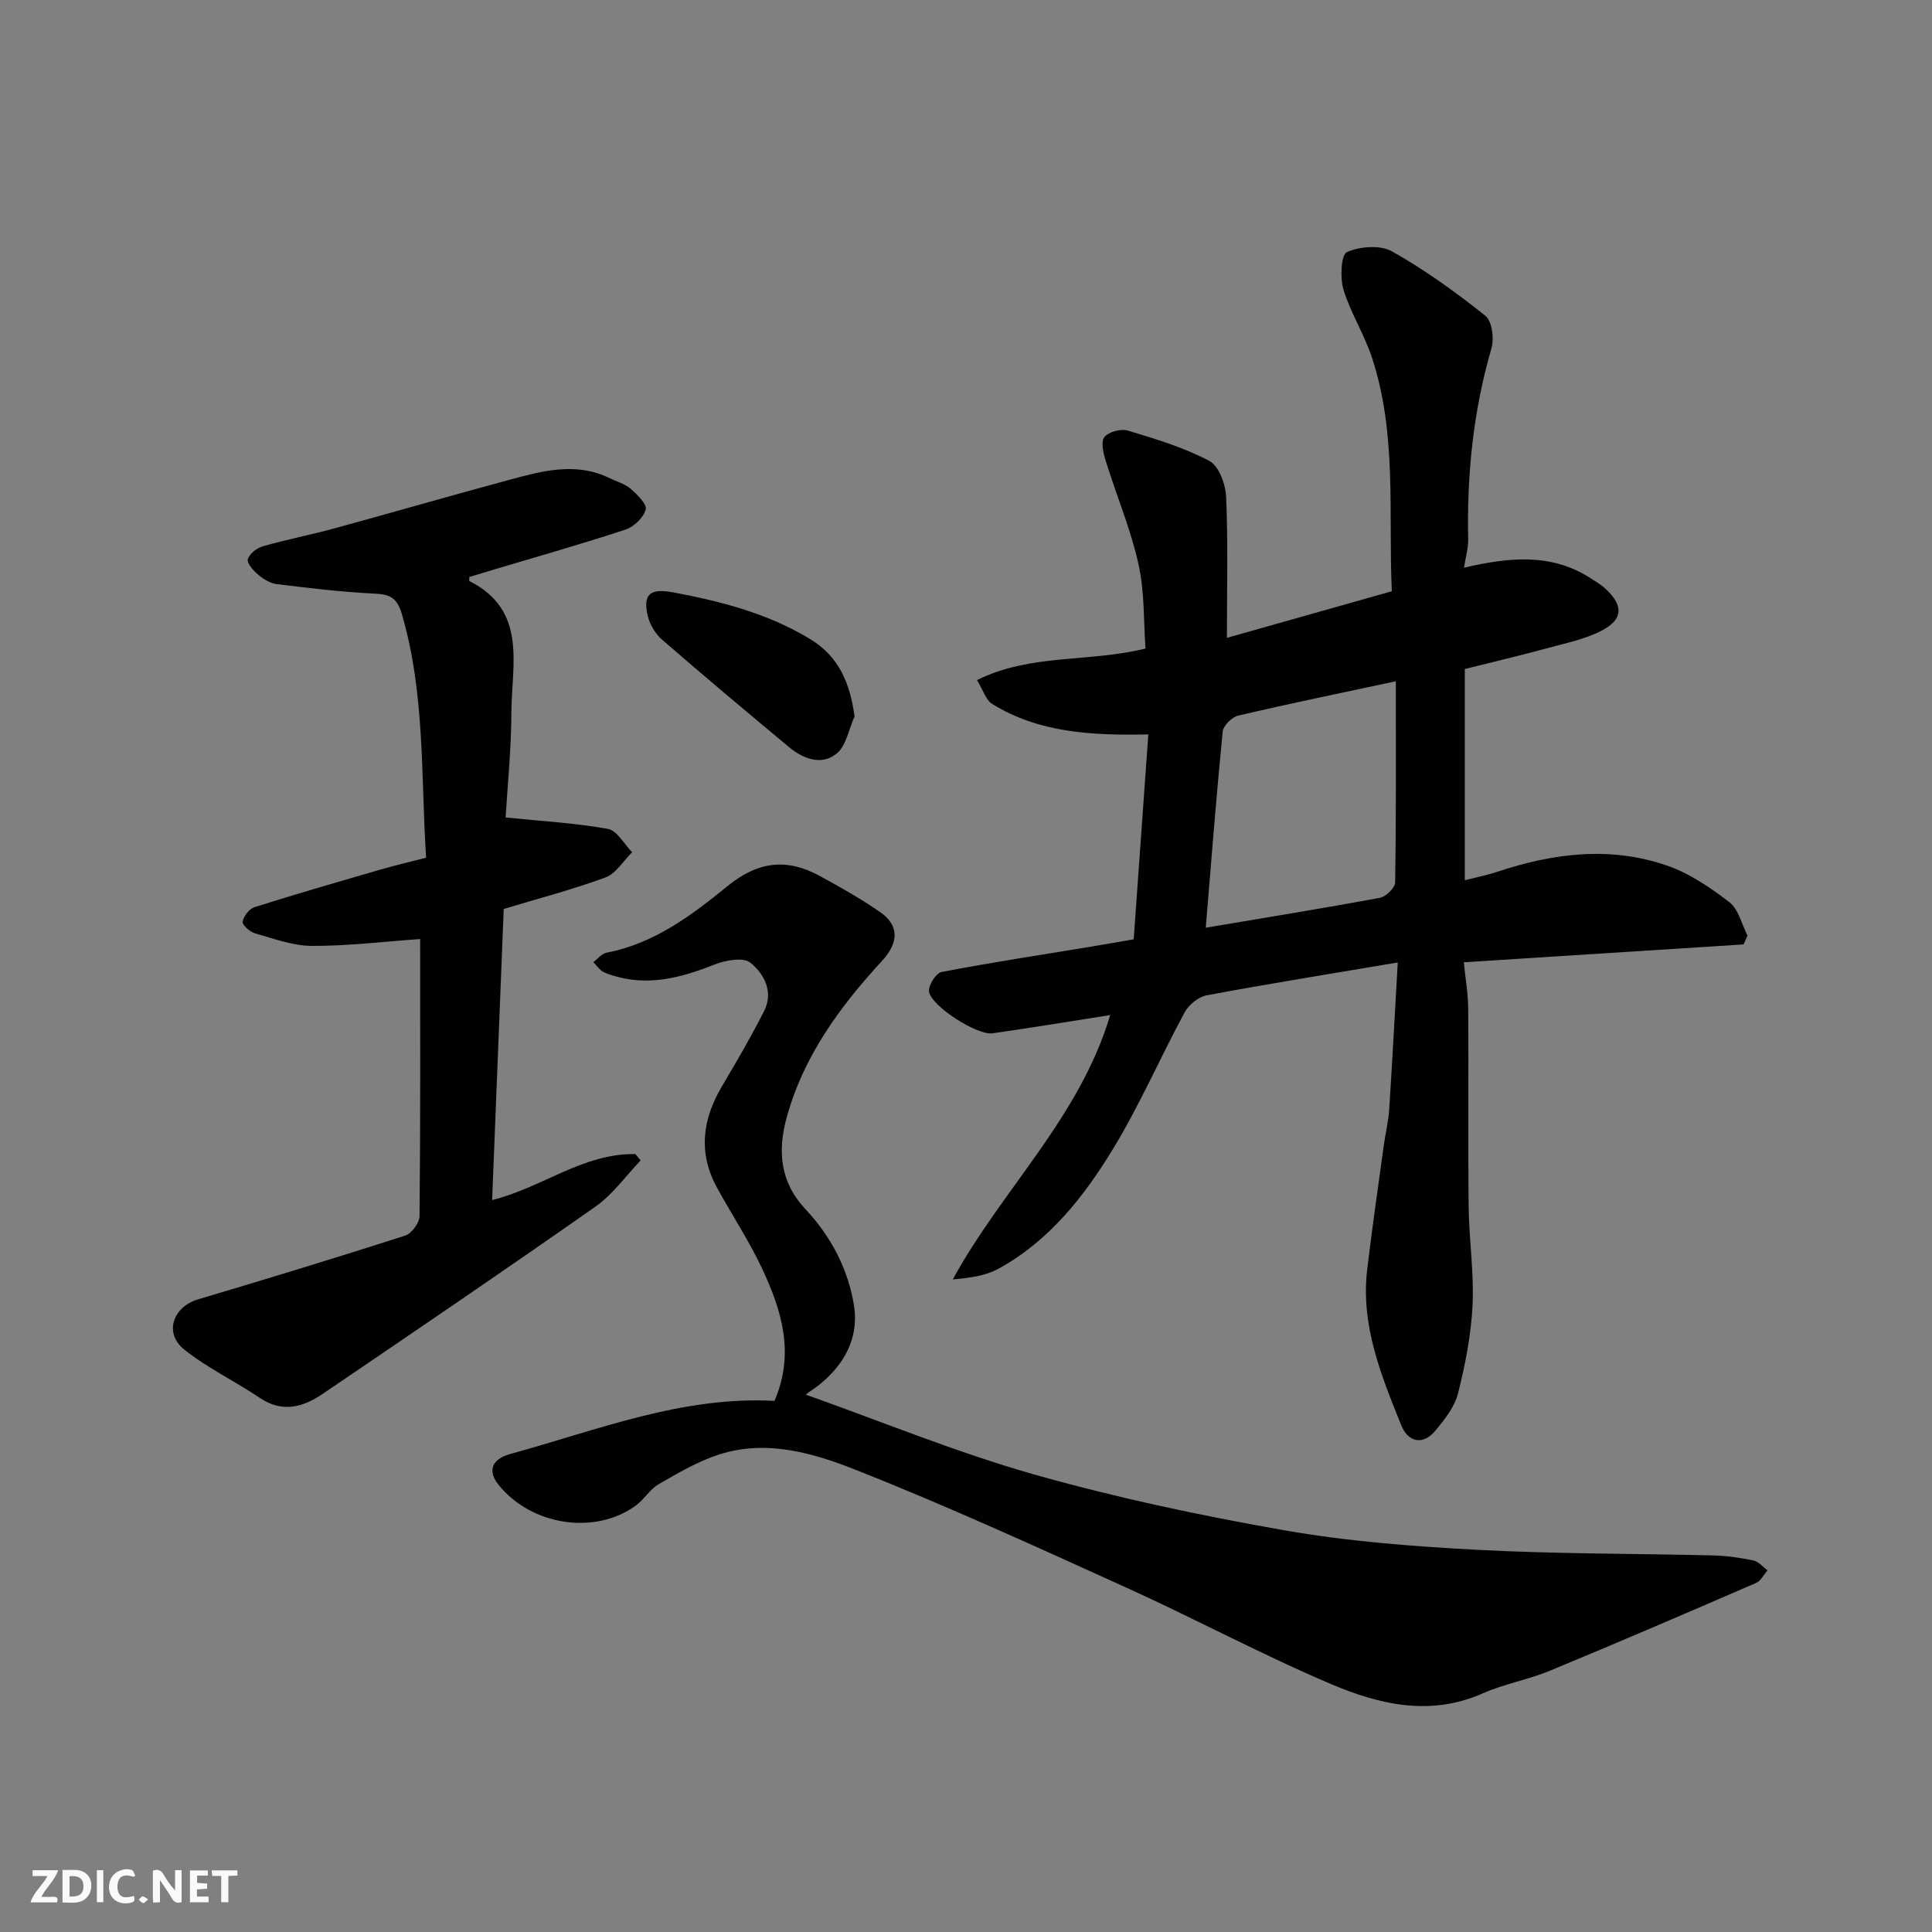 <svg enable-background="new 0 0 400 400" viewBox="0 0 400 400" xmlns="http://www.w3.org/2000/svg"><rect x="0" y="0" width="400" height="400" fill="#808080" stroke="none"/><g fill="#fafafb"><path d="m37.59 393.81c-.92.31-1.52.05-2-.78-.7-1.2-1.52-2.34-2.47-3.78v4.59c-.55.03-.95.05-1.41.07-.03-.37-.06-.64-.06-.91 0-1.91 0-3.81 0-5.7 1.13-.41 1.77-.03 2.29.91.62 1.11 1.38 2.14 2.31 3.19v-4.2h1.35v6.61z"/><path d="m12.94 393.88v-6.75c1.9.19 3.93-.54 5.37 1.29.8 1.01.78 2.88.03 3.97-1.37 1.97-3.4 1.51-5.4 1.49m1.45-1.22c2.04.12 2.92-.58 2.89-2.21-.03-1.51-.98-2.19-2.89-2z"/><path d="m11.81 393.87h-5.49c.68-2.18 2.47-3.48 3.51-5.45h-3.08v-1.21h5.29c-.71 2.13-2.44 3.48-3.47 5.51.86 0 1.63.04 2.39-.01.79-.05 1.14.21.85 1.16"/><path d="m39.33 393.86v-6.61h3.7v1.07h-2.22v1.52c.68.04 1.34.09 2.07.13v1.07c-.72.05-1.38.09-2.1.14v1.48h2.4v1.19h-3.85z"/><path d="m27.71 388.56c-1.15-.3-2.46-.61-3.1.64-.37.73-.41 1.93-.06 2.67.63 1.35 1.99.93 3.17.68.35.94-.01 1.32-.93 1.46-1.62.25-3.05-.27-3.76-1.48-.73-1.24-.6-3.03.31-4.17.88-1.11 2.71-1.7 4-1.16.32.13.44.74.65 1.12-.1.08-.19.16-.28.24"/><path d="m49.15 387.24v1.07c-.59.02-1.17.05-1.87.08v5.44h-1.48v-5.44h-1.85c-.05-.4-.08-.73-.13-1.15z"/><path d="m20.06 387.21h1.33v6.62h-1.33z"/><path d="m30.68 393.25c-.49.38-.8.79-1.05.76-.32-.05-.6-.45-.9-.7.26-.24.51-.64.8-.67.29-.04.62.3 1.15.61"/></g><path d="m229.85 210.16c-8.37 1.31-16.37 2.64-24.4 3.78-3.1.44-12.57-5.56-13.1-8.6-.22-1.23 1.43-3.88 2.58-4.1 10.26-1.97 20.59-3.54 30.91-5.24 2.57-.42 5.13-.88 8.88-1.53.99-13.81 1.99-27.83 3.03-42.42-12.02.26-22.79-.41-32.33-6.31-1.33-.82-1.88-2.89-3.14-4.94 11.18-5.53 23-3.6 34.89-6.53-.41-5.51-.17-11.67-1.46-17.48-1.61-7.24-4.55-14.18-6.76-21.3-.5-1.61-1.08-3.97-.31-4.98.85-1.1 3.44-1.8 4.88-1.36 5.74 1.73 11.59 3.49 16.85 6.27 1.98 1.04 3.38 4.85 3.49 7.46.41 9.47.16 18.97.16 29.18 11.52-3.26 22.63-6.4 34.14-9.65-.74-16.27 1.12-32.71-4.17-48.54-1.59-4.77-4.4-9.15-5.85-13.95-.73-2.42-.48-7.2.73-7.73 2.68-1.18 6.9-1.51 9.34-.14 6.8 3.82 13.2 8.45 19.31 13.32 1.4 1.11 1.86 4.74 1.26 6.78-3.76 12.93-5.09 26.08-4.81 39.48.04 1.88-.54 3.78-.86 5.9 9.12-2.1 17.94-3.14 26.17 2.16 1.09.7 2.24 1.38 3.18 2.26 3.66 3.43 3.62 6.27-.8 8.59-3.38 1.77-7.31 2.57-11.05 3.59-5.65 1.54-11.36 2.88-17.34 4.39v43.72c2.4-.61 4.57-1.03 6.65-1.72 11.61-3.88 23.43-5.38 35.19-1.32 4.66 1.61 9 4.55 12.94 7.59 1.9 1.46 2.54 4.56 3.75 6.91-.27.61-.54 1.22-.8 1.83-19.12 1.22-38.24 2.44-57.94 3.7.33 3.3.9 6.47.92 9.65.1 13.66-.06 27.33.09 41 .07 6.77 1.13 13.56.81 20.3-.3 6.14-1.5 12.32-3.01 18.3-.72 2.84-2.82 5.49-4.78 7.82-2.47 2.93-5.54 2.34-6.97-1.2-4.17-10.34-8.43-20.72-7.06-32.25 1.02-8.61 2.27-17.2 3.45-25.79.33-2.42.94-4.82 1.1-7.26.64-9.85 1.16-19.71 1.78-30.53-13.9 2.35-26.78 4.41-39.59 6.81-1.7.32-3.69 1.96-4.54 3.53-5.04 9.32-9.26 19.11-14.75 28.14-6.03 9.93-13.26 19.15-23.76 24.91-2.71 1.49-6 1.93-9.49 2.23 10.2-18.66 26.27-33.5 32.59-54.73zm59.14-69.11c-11.41 2.44-22.06 4.63-32.64 7.11-1.3.3-3.09 2.09-3.21 3.33-1.34 13.65-2.4 27.32-3.5 40.58 11.8-1.99 23.95-3.95 36.04-6.19 1.26-.23 3.15-2.07 3.17-3.19.22-13.78.14-27.55.14-41.64z" fill="#010100"/><path d="m160.35 290.04c4.28-9.93 1.44-18.86-2.6-27.47-2.7-5.75-6.25-11.09-9.3-16.67-3.91-7.13-3.06-14.07.97-20.9 3.05-5.16 6.09-10.35 8.79-15.69 2.01-3.97-.04-7.75-2.87-10.01-1.48-1.18-5.2-.48-7.48.42-6.84 2.71-13.64 4.54-20.96 2.26-.75-.24-1.54-.47-2.2-.88-.55-.34-.93-.93-1.86-1.9.92-.68 1.73-1.76 2.72-1.95 9.84-1.88 17.65-7.75 25.02-13.76 6.39-5.2 12.32-5.84 19.13-2.14 4.29 2.34 8.58 4.75 12.58 7.54 3.91 2.73 3.78 6.3.34 10.03-8.72 9.47-16.23 19.68-19.73 32.35-1.95 7.07-1.43 13.45 3.93 19.16 5.21 5.55 8.76 12.33 9.97 19.79 1.11 6.79-2.03 12.46-7.48 16.71-.77.6-1.61 1.1-2.36 1.7-.22.18-.27.57-.08.13 15.65 5.55 31.11 11.93 47.09 16.47 17.03 4.83 34.44 8.53 51.89 11.59 13.22 2.32 26.72 3.35 40.15 4.06 16.23.86 32.52.75 48.78 1.16 2.76.07 5.54.47 8.24 1.04 1.07.23 1.95 1.33 2.92 2.04-.78.89-1.39 2.19-2.37 2.61-14.2 6.15-28.41 12.27-42.7 18.18-4.49 1.86-9.41 2.7-13.85 4.67-10.87 4.82-21.41 2.35-31.38-1.88-14.4-6.11-28.22-13.55-42.47-20.01-18.55-8.41-37.09-16.9-56.02-24.38-8.82-3.49-18.48-6.31-28.23-3.19-4.4 1.41-8.51 3.84-12.55 6.16-1.82 1.04-2.99 3.15-4.72 4.41-8.49 6.21-21.69 4.16-28.47-4.31-2.25-2.81-1.44-5.28 2.44-6.34 18.05-4.96 35.67-12.05 54.72-11z" fill="#010100"/><path d="m97.17 119.46c0 .54-.06.81.01.84 12.09 6.1 8.74 17.28 8.7 27.18-.03 7.73-.83 15.46-1.2 21.77 7.66.78 14.51 1.15 21.2 2.37 1.89.34 3.34 3.15 4.99 4.83-1.82 1.79-3.33 4.4-5.5 5.21-6.86 2.53-13.97 4.38-21.08 6.53-.8 20.07-1.59 40.07-2.4 60.27 10.32-2.55 18.87-9.73 29.66-9.52.36.44.73.87 1.09 1.31-3.09 3.22-5.76 7.04-9.35 9.56-18.69 13.12-37.58 25.94-56.47 38.77-4.05 2.75-8.34 4.01-13.03.84-5.12-3.46-10.8-6.15-15.61-9.98-4.3-3.42-2.41-8.86 2.85-10.43 14.33-4.26 28.63-8.62 42.85-13.19 1.33-.43 2.97-2.64 2.98-4.03.2-19.31.13-38.63.13-57.37-7.56.53-14.98 1.44-22.39 1.42-3.95-.01-7.93-1.5-11.81-2.6-1.06-.3-2.68-1.76-2.56-2.41.22-1.15 1.39-2.68 2.48-3.02 8.66-2.74 17.4-5.26 26.12-7.79 2.94-.85 5.93-1.55 9.39-2.44-1.1-16.97-.18-33.94-5.03-50.48-1.03-3.52-2.63-4.06-5.83-4.21-6.7-.32-13.37-1.14-20.03-1.95-1.34-.16-2.74-1-3.8-1.89-1.01-.85-2.43-2.37-2.22-3.25.27-1.11 1.86-2.34 3.12-2.7 4.83-1.39 9.79-2.34 14.64-3.66 12.07-3.3 24.09-6.78 36.17-10.04 6.93-1.87 13.94-3.85 21-.39 1.45.71 3.13 1.15 4.3 2.17 1.37 1.19 3.45 3.21 3.15 4.3-.46 1.69-2.45 3.6-4.2 4.17-9.1 3-18.34 5.61-27.53 8.36-1.63.48-3.28.99-4.79 1.45z" fill="#010100"/><path d="m176.93 148.32c-1.19 2.63-1.72 6.08-3.72 7.71-3.11 2.52-6.91 1.1-9.85-1.35-8.82-7.33-17.61-14.71-26.27-22.23-1.39-1.21-2.54-3.12-2.97-4.91-1.09-4.58.54-5.78 5.22-4.9 9.94 1.86 19.62 4.35 28.39 9.67 5.89 3.58 8.23 8.96 9.2 16.01z" fill="#010100"/></svg>